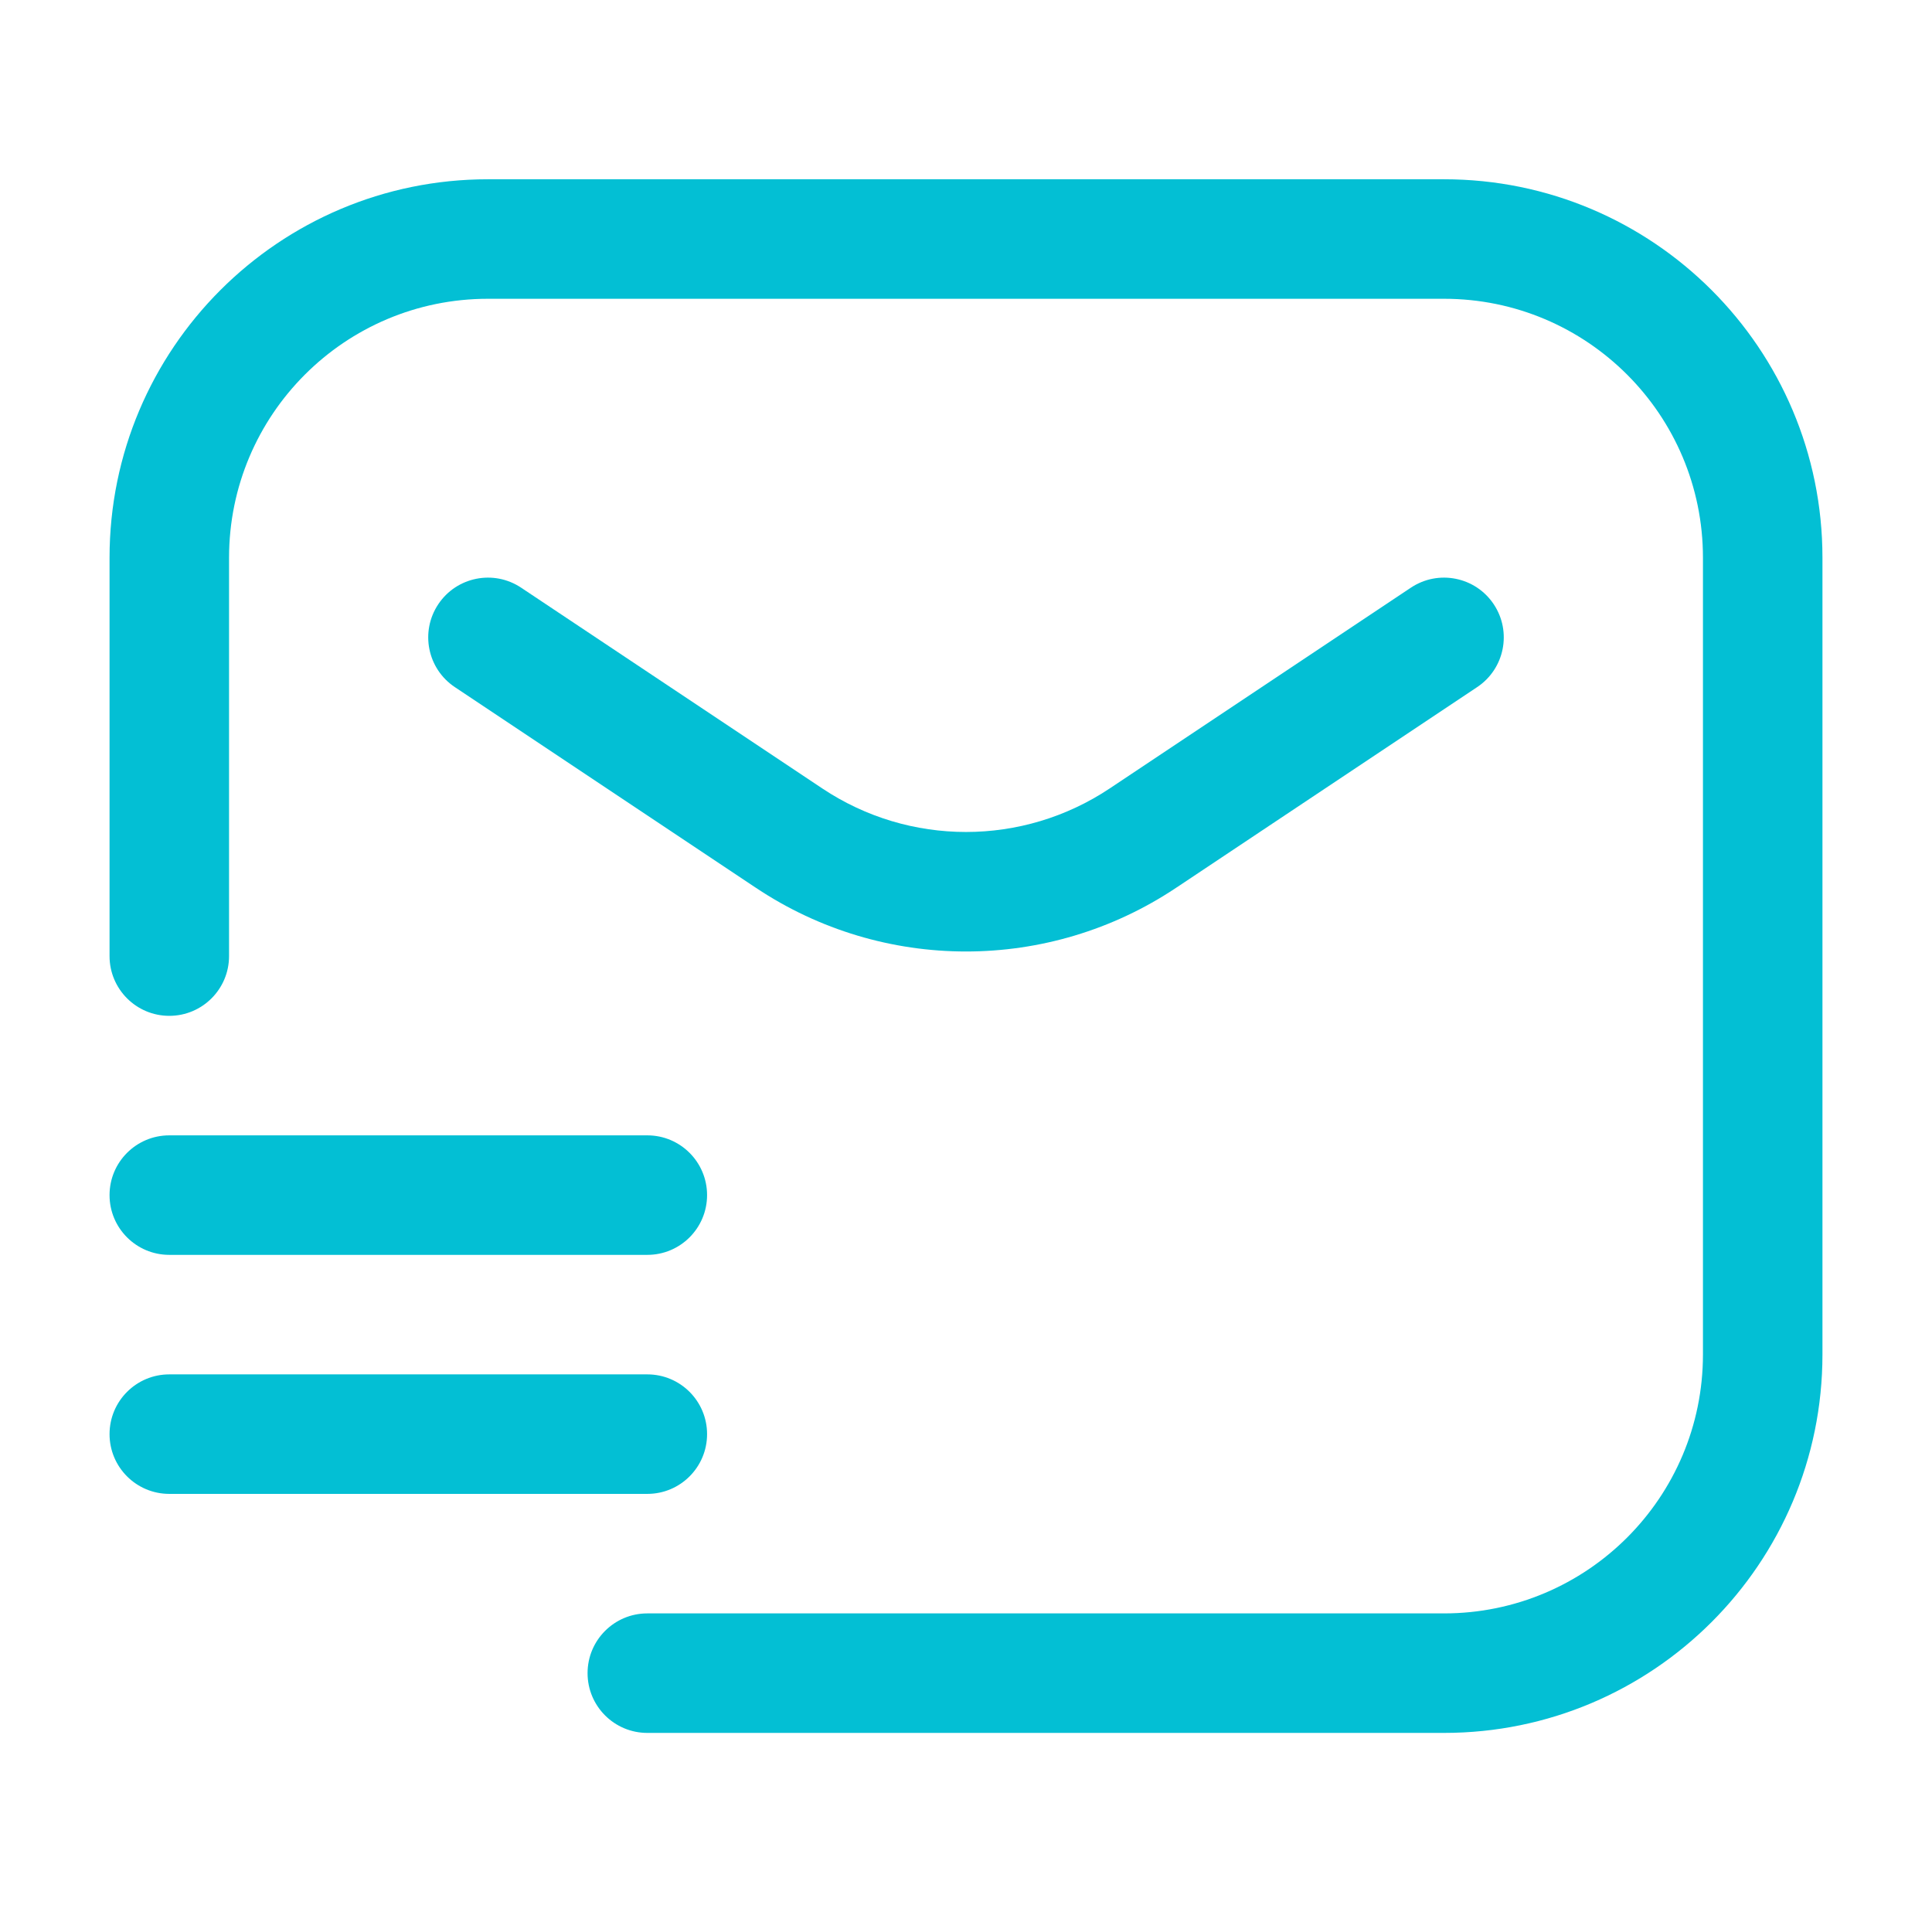 <svg width="97" height="96" viewBox="0 0 97 96" fill="none" xmlns="http://www.w3.org/2000/svg">
<path d="M85.5 68V28C85.5 20.82 79.68 15 72.5 15H24.5C17.32 15 11.5 20.82 11.5 28V48C11.5 49.657 10.157 51 8.5 51C6.843 51 5.5 49.657 5.5 48V28C5.5 17.507 14.007 9 24.5 9H72.5C82.993 9 91.5 17.507 91.5 28V68C91.5 78.493 82.993 87 72.5 87H32.5C30.843 87 29.5 85.657 29.5 84C29.5 82.343 30.843 81 32.5 81H72.5C79.68 81 85.5 75.18 85.5 68ZM32.5 69C34.157 69 35.5 70.343 35.5 72C35.5 73.657 34.157 75 32.5 75H8.5C6.843 75 5.5 73.657 5.5 72C5.5 70.343 6.843 69 8.5 69H32.5ZM32.5 57C34.157 57 35.5 58.343 35.5 60C35.5 61.657 34.157 63 32.5 63H8.5C6.843 63 5.5 61.657 5.5 60C5.5 58.343 6.843 57 8.5 57H32.5ZM70.836 29.504C72.215 28.585 74.077 28.957 74.996 30.336C75.915 31.715 75.543 33.577 74.164 34.496L59.039 44.578C52.657 48.833 44.343 48.833 37.961 44.578L22.836 34.496C21.457 33.577 21.085 31.715 22.004 30.336C22.923 28.957 24.785 28.585 26.164 29.504L41.289 39.586C45.656 42.497 51.344 42.497 55.711 39.586L70.836 29.504Z" fill="#03BFD4"/>
</svg>
